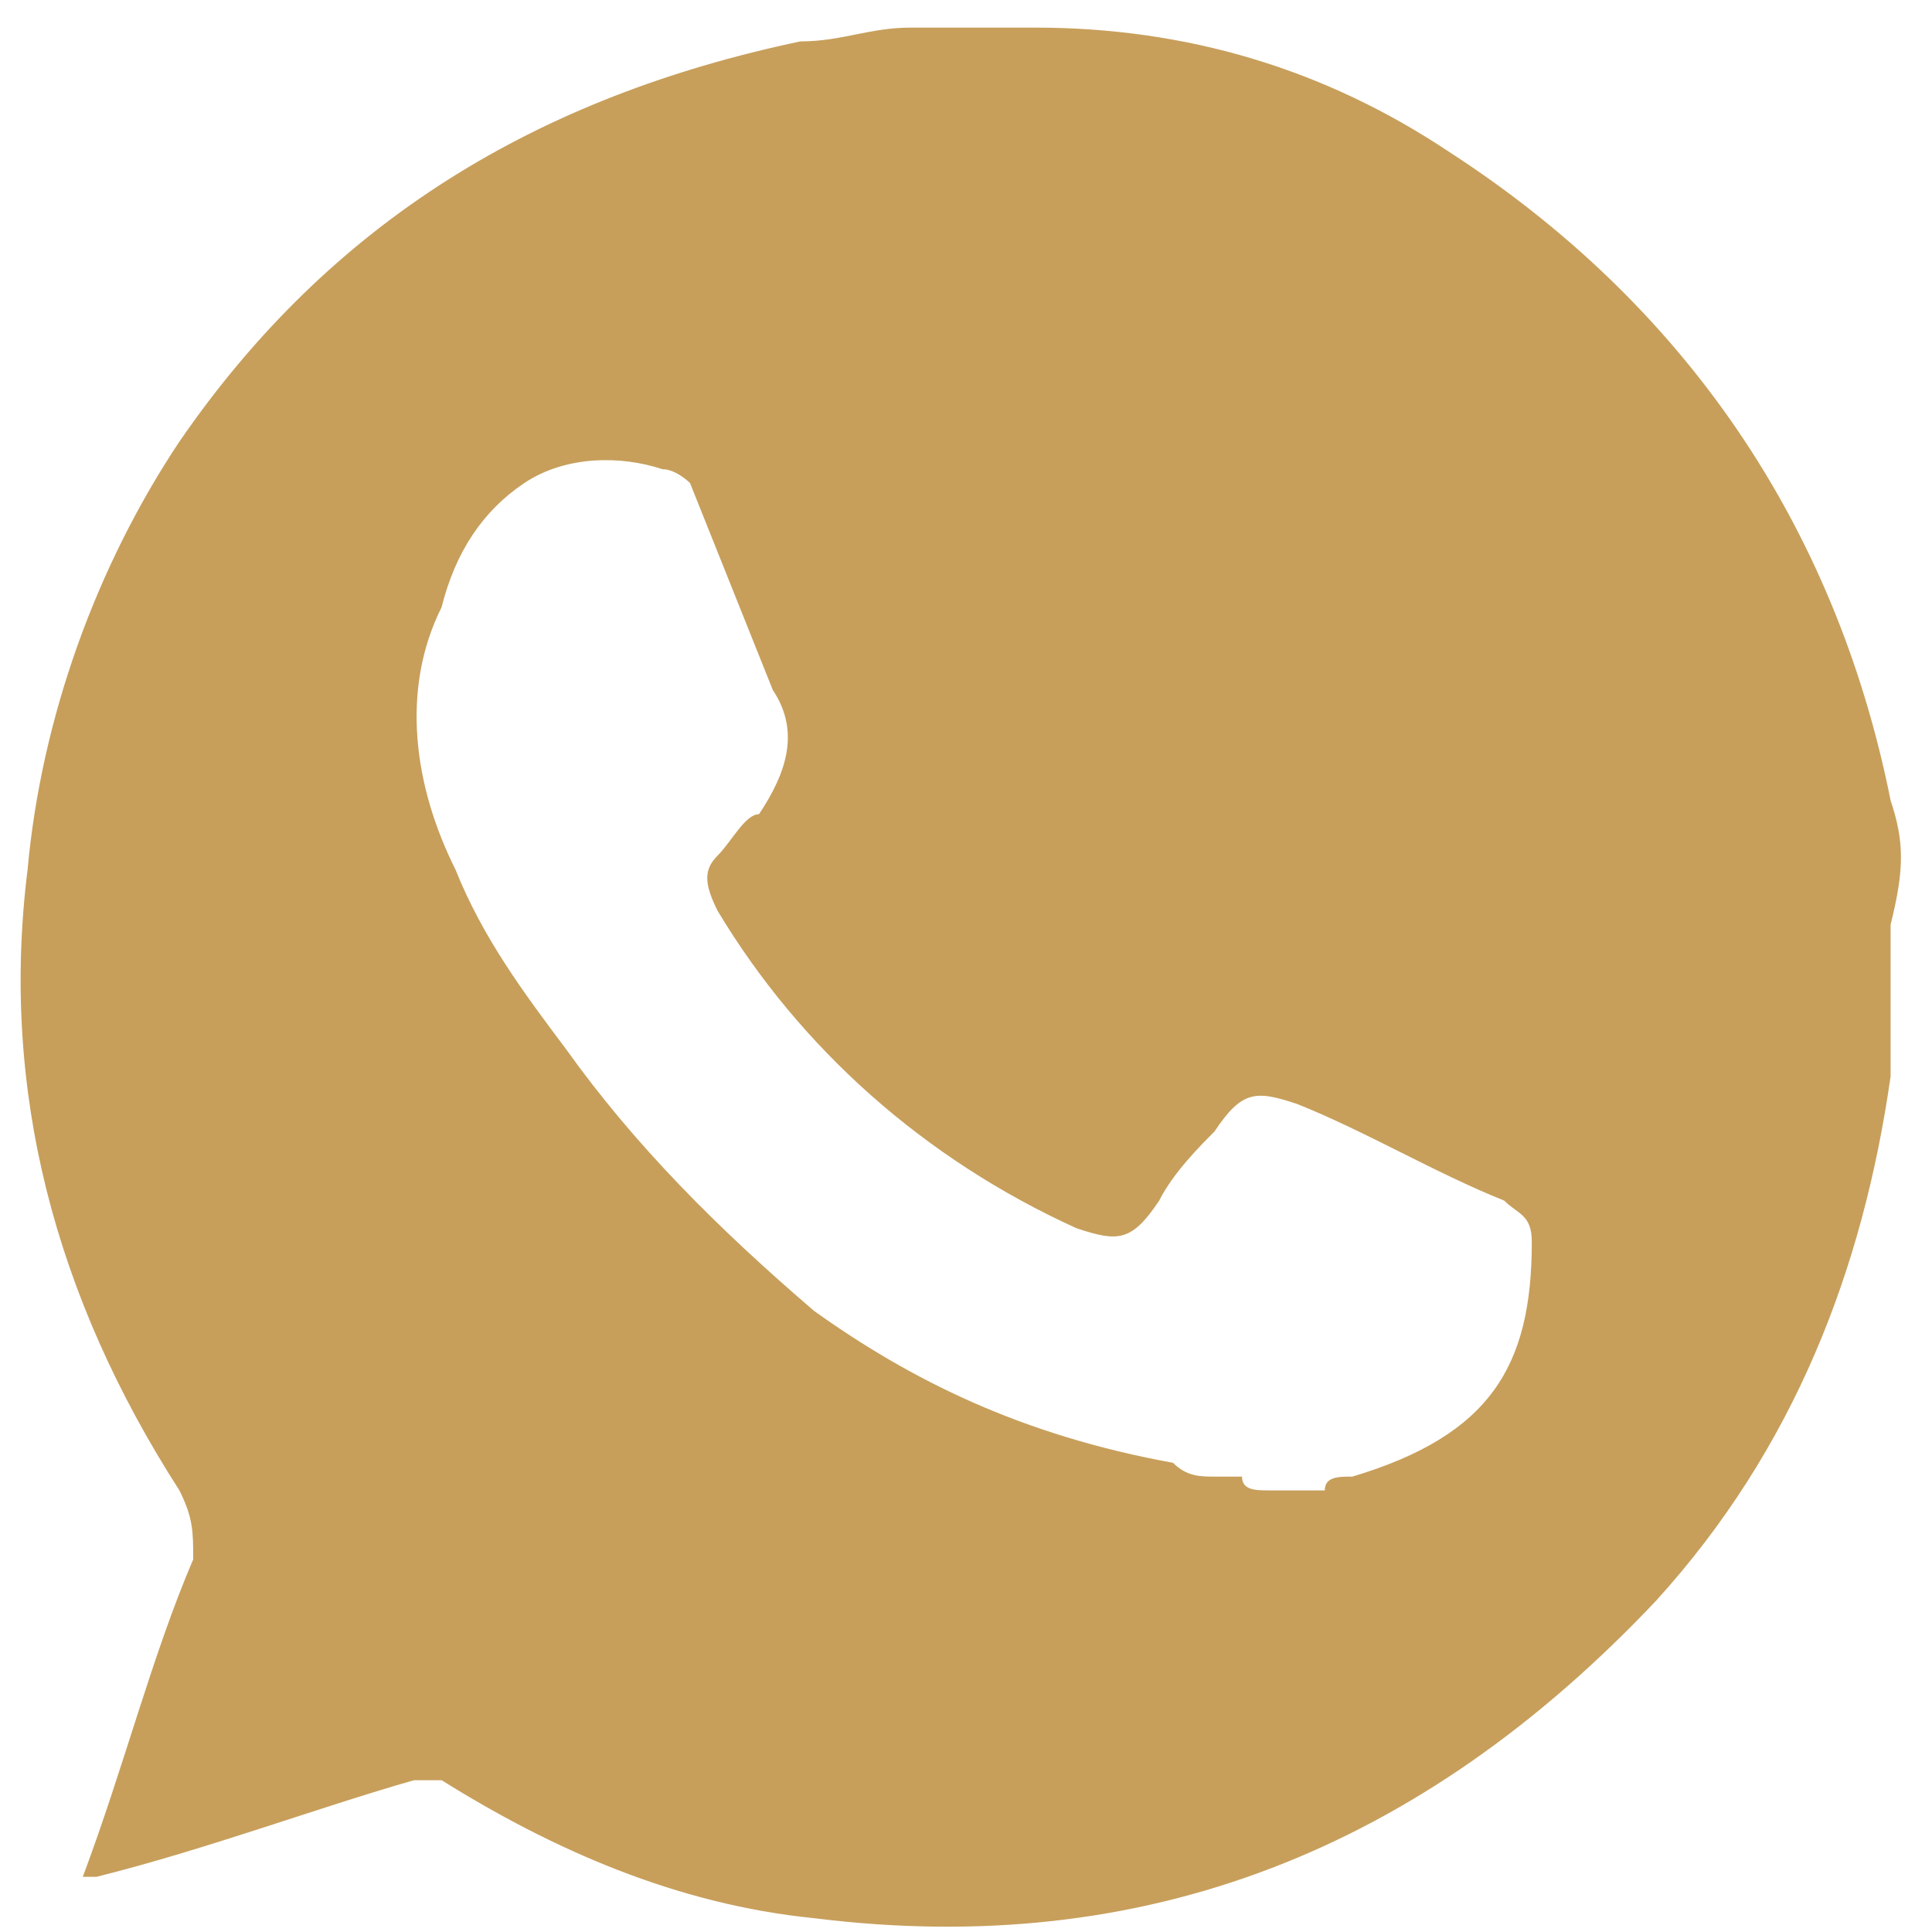 <?xml version="1.0" encoding="UTF-8"?> <svg xmlns="http://www.w3.org/2000/svg" xmlns:xlink="http://www.w3.org/1999/xlink" version="1.1" id="Layer_1" x="0px" y="0px" viewBox="0 0 14 14" style="enable-background:new 0 0 14 14;" xml:space="preserve"> <style type="text/css"> .st0{fill:#C79F5B;} </style> <path class="st0" d="M13.7,5.8c-0.4-2-1.5-3.6-3.2-4.7c-0.9-0.6-1.9-0.9-3-0.9c0,0-0.1,0-0.1,0c-0.3,0-0.5,0-0.8,0 c-0.3,0-0.5,0.1-0.8,0.1C3.9,0.7,2.4,1.6,1.3,3.2c-0.6,0.9-1,2-1.1,3.1c-0.2,1.6,0.2,3.1,1.1,4.5c0.1,0.2,0.1,0.3,0.1,0.5 c-0.3,0.7-0.5,1.5-0.8,2.3c0.1,0,0.1,0,0.1,0c0.8-0.2,1.6-0.5,2.3-0.7c0.1,0,0.2,0,0.2,0c0.8,0.5,1.7,0.9,2.7,1 c2.4,0.3,4.4-0.5,6.1-2.3c1-1.1,1.5-2.4,1.7-3.8c0-0.1,0-0.2,0-0.3c0-0.3,0-0.5,0-0.8C13.8,6.3,13.8,6.1,13.7,5.8z M9.8,10.7 c-0.1,0-0.2,0-0.2,0.1c-0.1,0-0.2,0-0.3,0c0,0-0.1,0-0.1,0c-0.1,0-0.2,0-0.2-0.1c-0.1,0-0.2,0-0.2,0c-0.1,0-0.2,0-0.3-0.1 C7.4,10.4,6.6,10,5.9,9.5C5.2,8.9,4.6,8.3,4.1,7.6C3.8,7.2,3.5,6.8,3.3,6.3C3,5.7,2.9,5,3.2,4.4C3.3,4,3.5,3.7,3.8,3.5 c0.3-0.2,0.7-0.2,1-0.1C4.9,3.4,5,3.5,5,3.5C5.2,4,5.4,4.5,5.6,5c0.2,0.3,0.1,0.6-0.1,0.9C5.4,5.9,5.3,6.1,5.2,6.2 c-0.1,0.1-0.1,0.2,0,0.4c0.6,1,1.5,1.8,2.6,2.3C8.1,9,8.2,9,8.4,8.7c0.1-0.2,0.3-0.4,0.4-0.5C9,7.9,9.1,7.9,9.4,8 c0.5,0.2,1,0.5,1.5,0.7c0.1,0.1,0.2,0.1,0.2,0.3C11.1,9.9,10.8,10.4,9.8,10.7z"></path> </svg> 